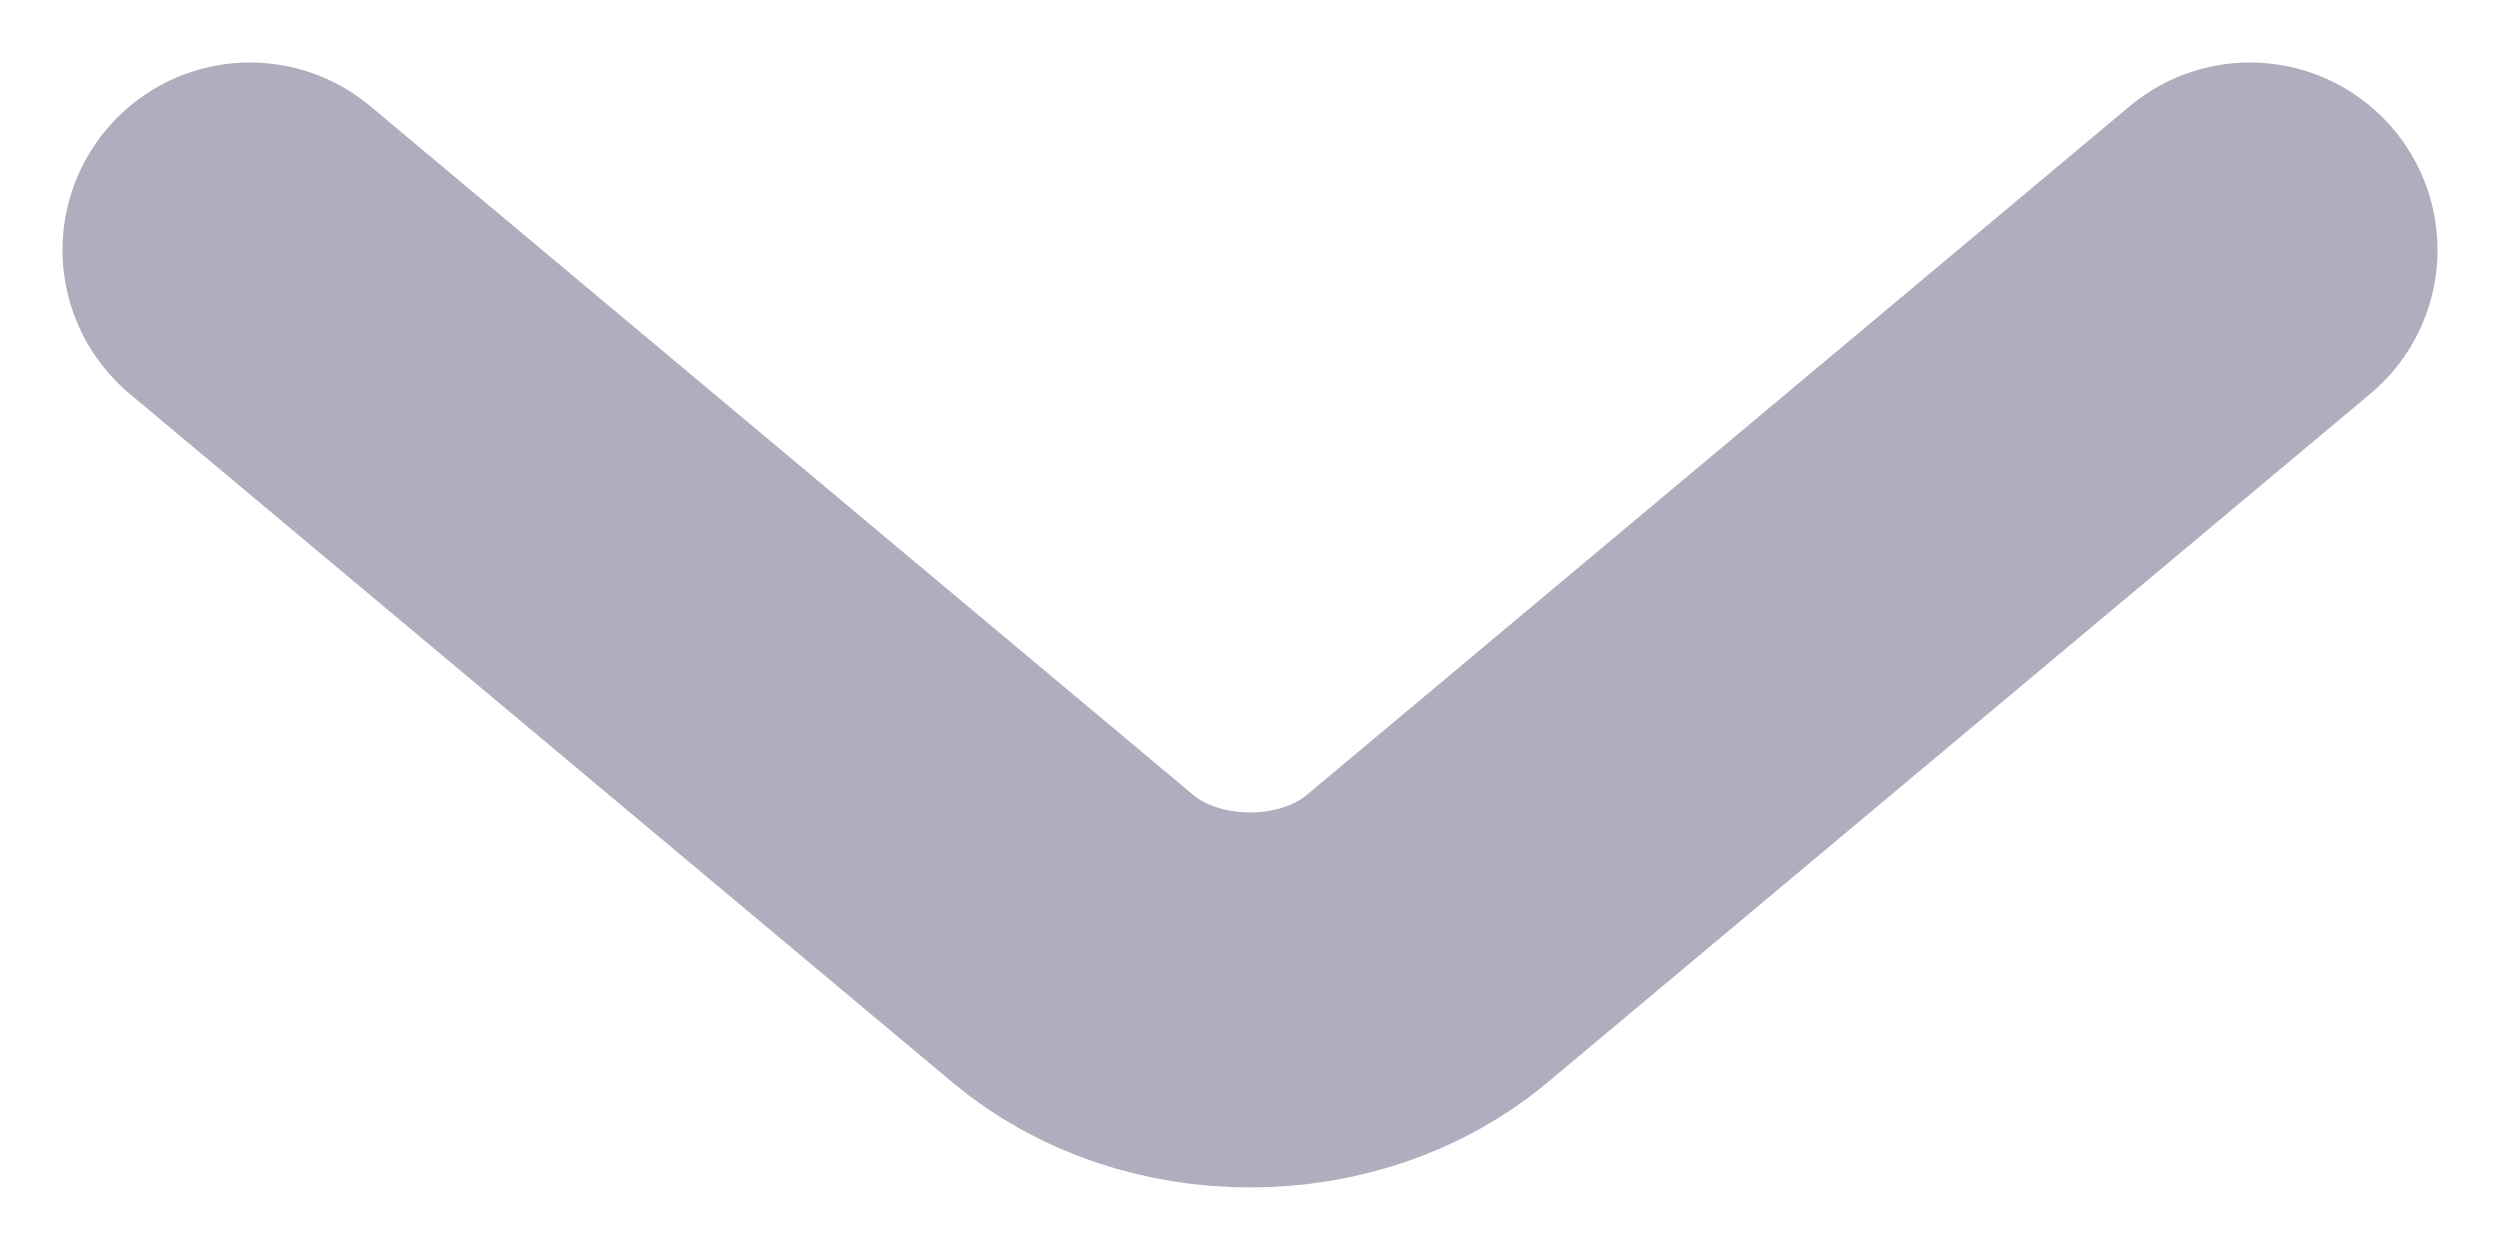 <svg width="10" height="5" viewBox="0 0 10 5" fill="none" xmlns="http://www.w3.org/2000/svg">
<path d="M9 1L5.707 3.756C5.318 4.081 4.682 4.081 4.293 3.756L1 1" stroke="#B0ADBE" stroke-width="1.5" stroke-miterlimit="10" stroke-linecap="round" stroke-linejoin="round"/>
</svg>
